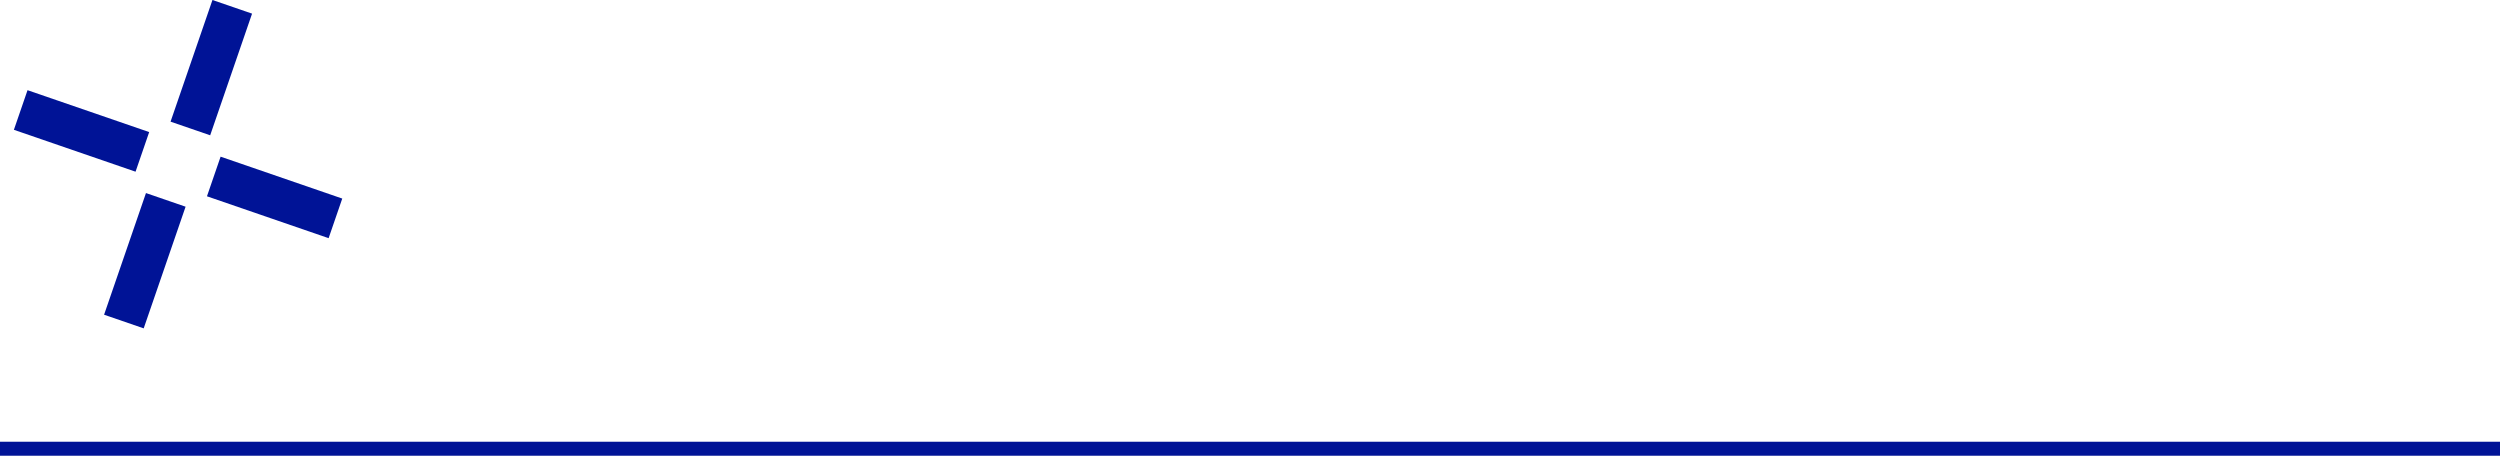 <svg viewBox="0 0 358 65.261" height="65.261" width="358" xmlns="http://www.w3.org/2000/svg">
  <g transform="translate(-781 -1341.783)" data-name="Gruppe 58" id="Gruppe_58">
    <line stroke-width="2" stroke="#001396" fill="none" transform="translate(781 1406.044)" x2="358" data-name="Linie 32" id="Linie_32"></line>
    <g transform="translate(495.508 -190.553) rotate(19)" data-name="Gruppe 6" id="Gruppe_6">
      <line stroke-width="6" stroke="#001396" fill="none" transform="translate(800.583 1375.24)" y1="18.425" data-name="Linie 12" id="Linie_12"></line>
      <line stroke-width="6" stroke="#001396" fill="none" transform="translate(795.175 1369.833) rotate(90)" y1="18.425" data-name="Linie 15" id="Linie_15"></line>
      <line stroke-width="6" stroke="#001396" fill="none" transform="translate(800.583 1346)" y1="18.425" data-name="Linie 13" id="Linie_13"></line>
      <line stroke-width="6" stroke="#001396" fill="none" transform="translate(824.416 1369.833) rotate(90)" y1="18.425" data-name="Linie 14" id="Linie_14"></line>
    </g>
  </g>
</svg>
